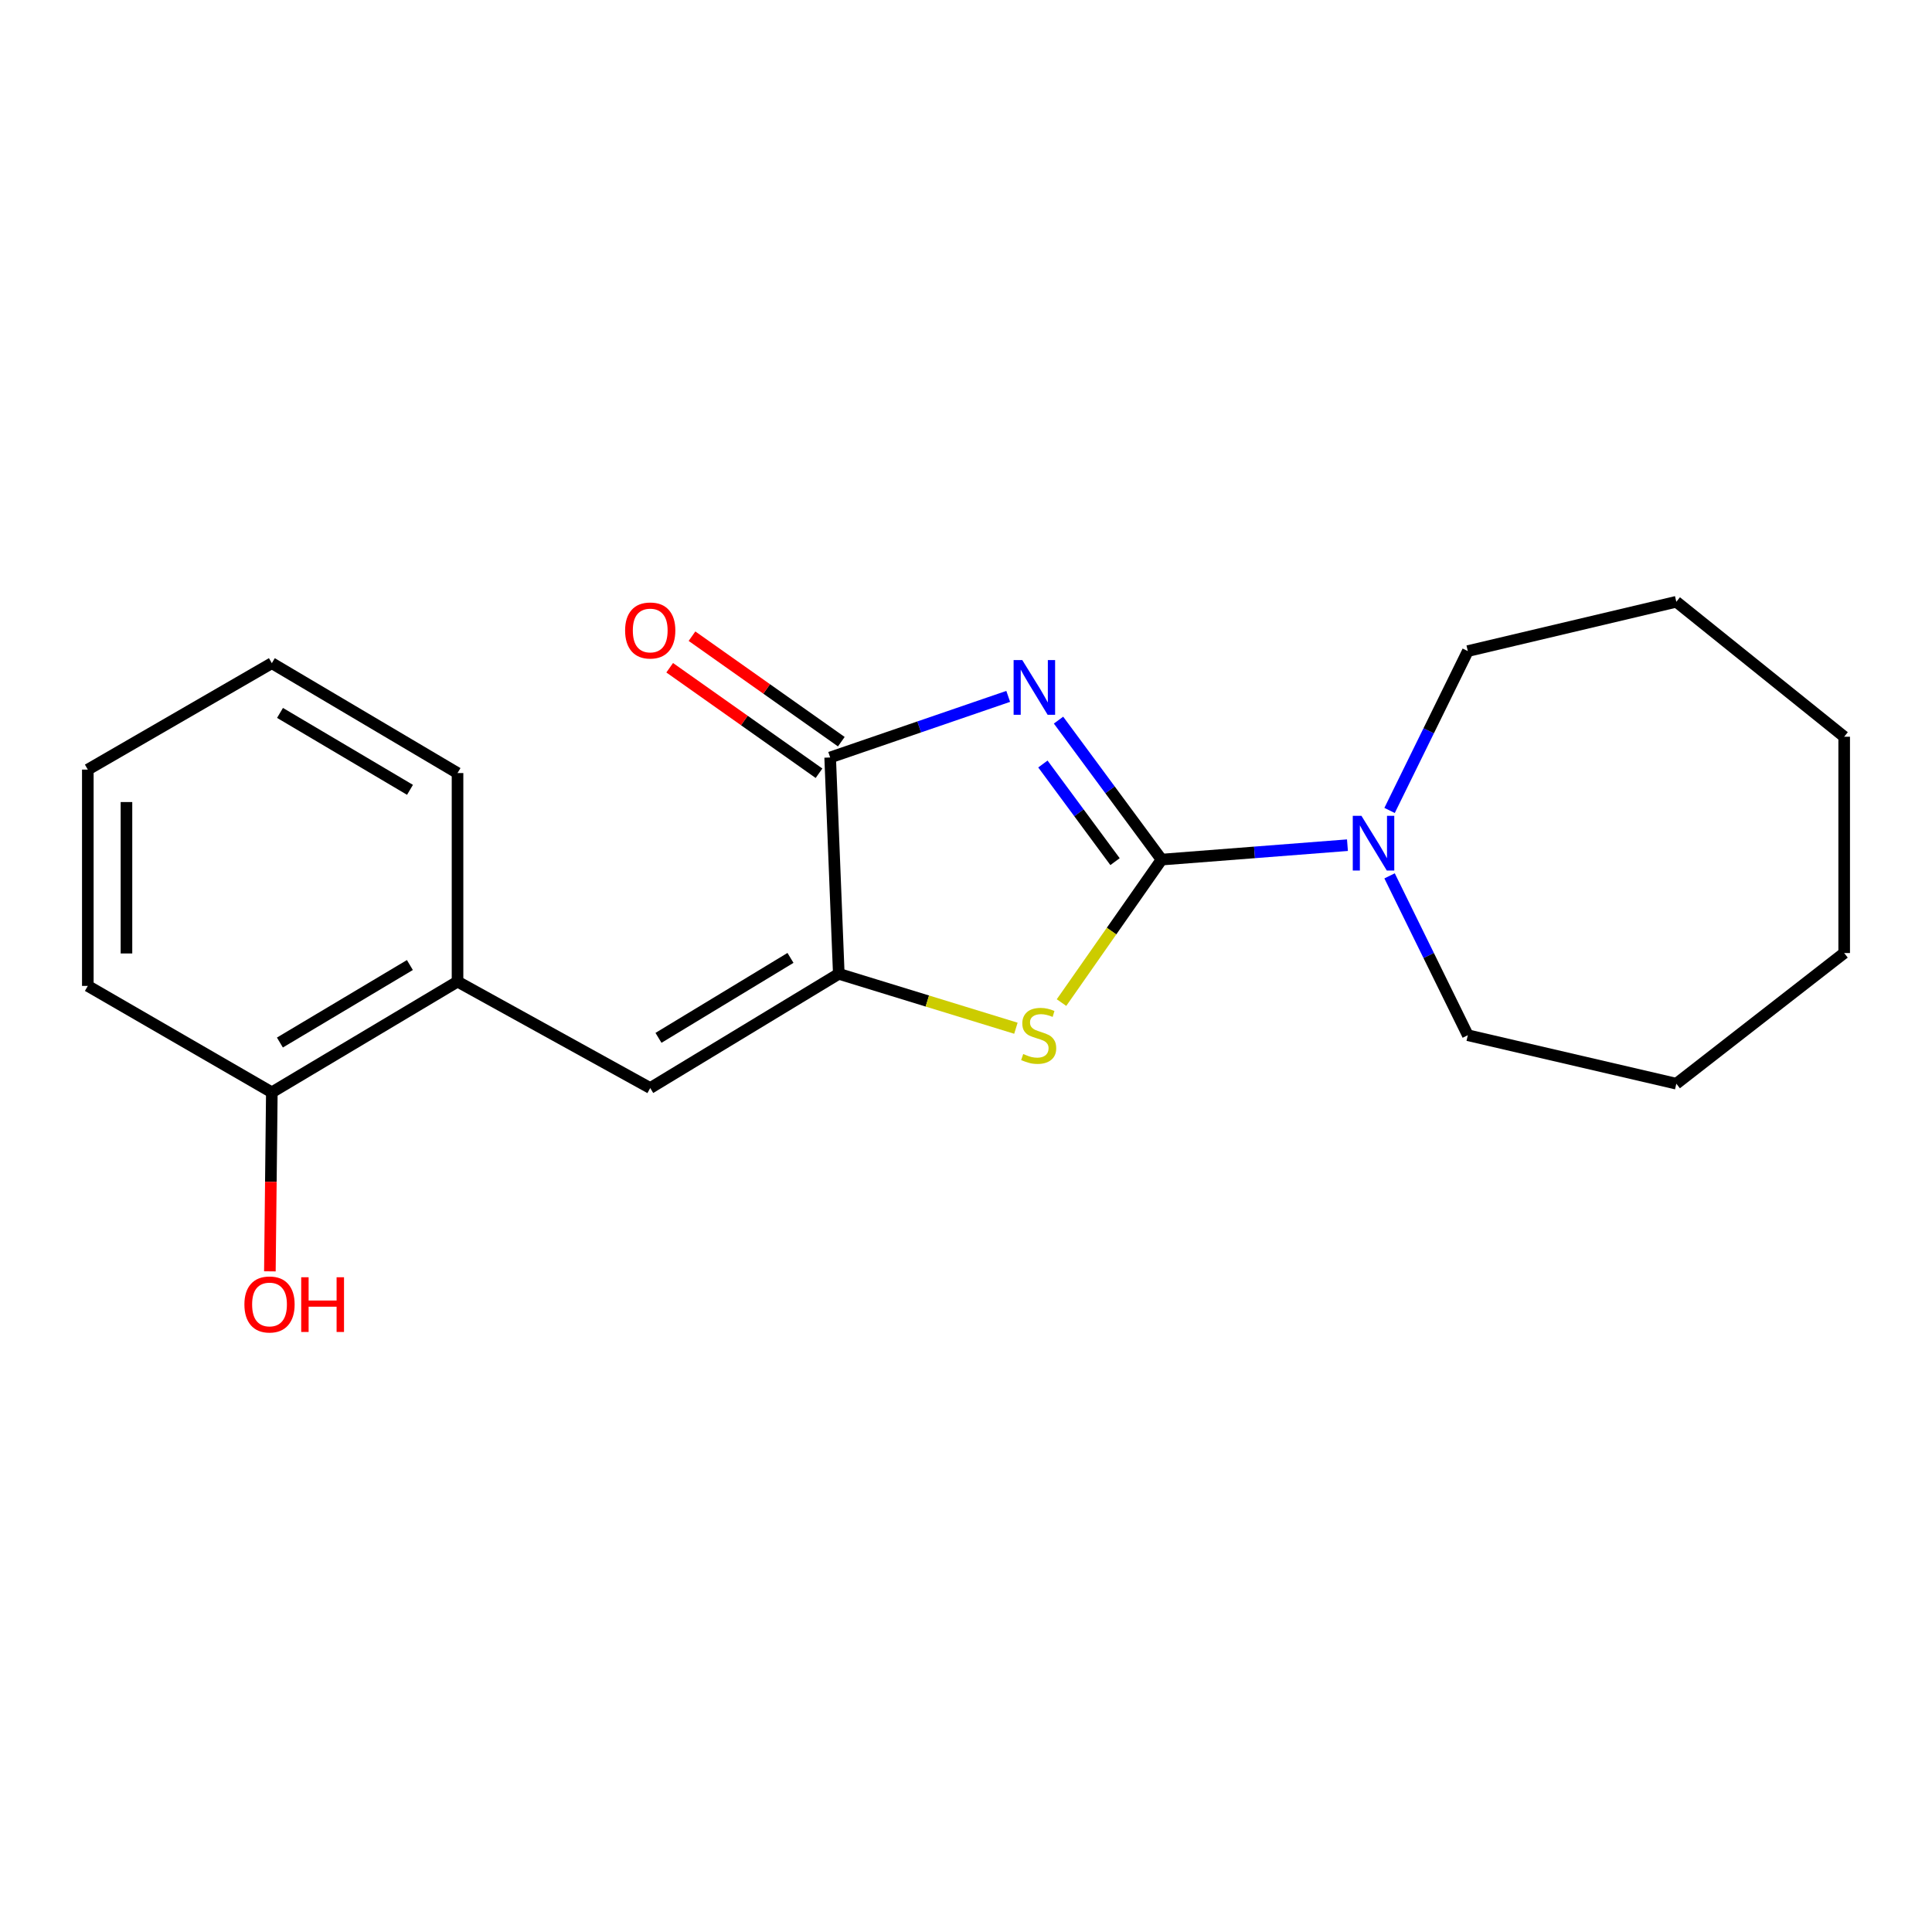 <?xml version='1.0' encoding='iso-8859-1'?>
<svg version='1.1' baseProfile='full'
              xmlns='http://www.w3.org/2000/svg'
                      xmlns:rdkit='http://www.rdkit.org/xml'
                      xmlns:xlink='http://www.w3.org/1999/xlink'
                  xml:space='preserve'
width='1000px' height='1000px' viewBox='0 0 1000 1000'>
<!-- END OF HEADER -->
<rect style='opacity:1.0;fill:#FFFFFF;stroke:none' width='1000' height='1000' x='0' y='0'> </rect>
<path class='bond-0' d='M 547.891,372.734 L 574.558,408.831' style='fill:none;fill-rule:evenodd;stroke:#0000FF;stroke-width:6px;stroke-linecap:butt;stroke-linejoin:miter;stroke-opacity:1' />
<path class='bond-0' d='M 574.558,408.831 L 601.226,444.928' style='fill:none;fill-rule:evenodd;stroke:#000000;stroke-width:6px;stroke-linecap:butt;stroke-linejoin:miter;stroke-opacity:1' />
<path class='bond-0' d='M 539.802,395.449 L 558.47,420.717' style='fill:none;fill-rule:evenodd;stroke:#0000FF;stroke-width:6px;stroke-linecap:butt;stroke-linejoin:miter;stroke-opacity:1' />
<path class='bond-0' d='M 558.47,420.717 L 577.137,445.985' style='fill:none;fill-rule:evenodd;stroke:#000000;stroke-width:6px;stroke-linecap:butt;stroke-linejoin:miter;stroke-opacity:1' />
<path class='bond-3' d='M 521.85,360.447 L 475.77,376.256' style='fill:none;fill-rule:evenodd;stroke:#0000FF;stroke-width:6px;stroke-linecap:butt;stroke-linejoin:miter;stroke-opacity:1' />
<path class='bond-3' d='M 475.77,376.256 L 429.69,392.065' style='fill:none;fill-rule:evenodd;stroke:#000000;stroke-width:6px;stroke-linecap:butt;stroke-linejoin:miter;stroke-opacity:1' />
<path class='bond-2' d='M 601.226,444.928 L 575.332,481.933' style='fill:none;fill-rule:evenodd;stroke:#000000;stroke-width:6px;stroke-linecap:butt;stroke-linejoin:miter;stroke-opacity:1' />
<path class='bond-2' d='M 575.332,481.933 L 549.438,518.937' style='fill:none;fill-rule:evenodd;stroke:#CCCC00;stroke-width:6px;stroke-linecap:butt;stroke-linejoin:miter;stroke-opacity:1' />
<path class='bond-5' d='M 601.226,444.928 L 649.333,441.195' style='fill:none;fill-rule:evenodd;stroke:#000000;stroke-width:6px;stroke-linecap:butt;stroke-linejoin:miter;stroke-opacity:1' />
<path class='bond-5' d='M 649.333,441.195 L 697.441,437.463' style='fill:none;fill-rule:evenodd;stroke:#0000FF;stroke-width:6px;stroke-linecap:butt;stroke-linejoin:miter;stroke-opacity:1' />
<path class='bond-1' d='M 434.157,504.048 L 429.69,392.065' style='fill:none;fill-rule:evenodd;stroke:#000000;stroke-width:6px;stroke-linecap:butt;stroke-linejoin:miter;stroke-opacity:1' />
<path class='bond-4' d='M 434.157,504.048 L 336.553,563.168' style='fill:none;fill-rule:evenodd;stroke:#000000;stroke-width:6px;stroke-linecap:butt;stroke-linejoin:miter;stroke-opacity:1' />
<path class='bond-4' d='M 409.153,495.807 L 340.831,537.191' style='fill:none;fill-rule:evenodd;stroke:#000000;stroke-width:6px;stroke-linecap:butt;stroke-linejoin:miter;stroke-opacity:1' />
<path class='bond-20' d='M 434.157,504.048 L 479.994,518.129' style='fill:none;fill-rule:evenodd;stroke:#000000;stroke-width:6px;stroke-linecap:butt;stroke-linejoin:miter;stroke-opacity:1' />
<path class='bond-20' d='M 479.994,518.129 L 525.831,532.21' style='fill:none;fill-rule:evenodd;stroke:#CCCC00;stroke-width:6px;stroke-linecap:butt;stroke-linejoin:miter;stroke-opacity:1' />
<path class='bond-7' d='M 435.461,383.897 L 396.819,356.592' style='fill:none;fill-rule:evenodd;stroke:#000000;stroke-width:6px;stroke-linecap:butt;stroke-linejoin:miter;stroke-opacity:1' />
<path class='bond-7' d='M 396.819,356.592 L 358.176,329.287' style='fill:none;fill-rule:evenodd;stroke:#FF0000;stroke-width:6px;stroke-linecap:butt;stroke-linejoin:miter;stroke-opacity:1' />
<path class='bond-7' d='M 423.918,400.233 L 385.275,372.928' style='fill:none;fill-rule:evenodd;stroke:#000000;stroke-width:6px;stroke-linecap:butt;stroke-linejoin:miter;stroke-opacity:1' />
<path class='bond-7' d='M 385.275,372.928 L 346.633,345.623' style='fill:none;fill-rule:evenodd;stroke:#FF0000;stroke-width:6px;stroke-linecap:butt;stroke-linejoin:miter;stroke-opacity:1' />
<path class='bond-6' d='M 336.553,563.168 L 236.816,508.082' style='fill:none;fill-rule:evenodd;stroke:#000000;stroke-width:6px;stroke-linecap:butt;stroke-linejoin:miter;stroke-opacity:1' />
<path class='bond-10' d='M 719.242,453.345 L 739.491,494.588' style='fill:none;fill-rule:evenodd;stroke:#0000FF;stroke-width:6px;stroke-linecap:butt;stroke-linejoin:miter;stroke-opacity:1' />
<path class='bond-10' d='M 739.491,494.588 L 759.739,535.831' style='fill:none;fill-rule:evenodd;stroke:#000000;stroke-width:6px;stroke-linecap:butt;stroke-linejoin:miter;stroke-opacity:1' />
<path class='bond-11' d='M 719.242,419.487 L 739.491,378.244' style='fill:none;fill-rule:evenodd;stroke:#0000FF;stroke-width:6px;stroke-linecap:butt;stroke-linejoin:miter;stroke-opacity:1' />
<path class='bond-11' d='M 739.491,378.244 L 759.739,337.001' style='fill:none;fill-rule:evenodd;stroke:#000000;stroke-width:6px;stroke-linecap:butt;stroke-linejoin:miter;stroke-opacity:1' />
<path class='bond-8' d='M 236.816,508.082 L 140.702,565.391' style='fill:none;fill-rule:evenodd;stroke:#000000;stroke-width:6px;stroke-linecap:butt;stroke-linejoin:miter;stroke-opacity:1' />
<path class='bond-8' d='M 212.155,499.498 L 144.875,539.614' style='fill:none;fill-rule:evenodd;stroke:#000000;stroke-width:6px;stroke-linecap:butt;stroke-linejoin:miter;stroke-opacity:1' />
<path class='bond-12' d='M 236.816,508.082 L 236.816,400.133' style='fill:none;fill-rule:evenodd;stroke:#000000;stroke-width:6px;stroke-linecap:butt;stroke-linejoin:miter;stroke-opacity:1' />
<path class='bond-9' d='M 140.702,565.391 L 140.195,611.717' style='fill:none;fill-rule:evenodd;stroke:#000000;stroke-width:6px;stroke-linecap:butt;stroke-linejoin:miter;stroke-opacity:1' />
<path class='bond-9' d='M 140.195,611.717 L 139.689,658.044' style='fill:none;fill-rule:evenodd;stroke:#FF0000;stroke-width:6px;stroke-linecap:butt;stroke-linejoin:miter;stroke-opacity:1' />
<path class='bond-13' d='M 140.702,565.391 L 45.455,510.305' style='fill:none;fill-rule:evenodd;stroke:#000000;stroke-width:6px;stroke-linecap:butt;stroke-linejoin:miter;stroke-opacity:1' />
<path class='bond-14' d='M 759.739,535.831 L 867.666,560.923' style='fill:none;fill-rule:evenodd;stroke:#000000;stroke-width:6px;stroke-linecap:butt;stroke-linejoin:miter;stroke-opacity:1' />
<path class='bond-15' d='M 759.739,337.001 L 867.666,311.475' style='fill:none;fill-rule:evenodd;stroke:#000000;stroke-width:6px;stroke-linecap:butt;stroke-linejoin:miter;stroke-opacity:1' />
<path class='bond-16' d='M 236.816,400.133 L 140.702,343.257' style='fill:none;fill-rule:evenodd;stroke:#000000;stroke-width:6px;stroke-linecap:butt;stroke-linejoin:miter;stroke-opacity:1' />
<path class='bond-16' d='M 212.212,408.816 L 144.932,369.004' style='fill:none;fill-rule:evenodd;stroke:#000000;stroke-width:6px;stroke-linecap:butt;stroke-linejoin:miter;stroke-opacity:1' />
<path class='bond-22' d='M 45.455,510.305 L 45.455,398.343' style='fill:none;fill-rule:evenodd;stroke:#000000;stroke-width:6px;stroke-linecap:butt;stroke-linejoin:miter;stroke-opacity:1' />
<path class='bond-22' d='M 65.457,493.51 L 65.457,415.138' style='fill:none;fill-rule:evenodd;stroke:#000000;stroke-width:6px;stroke-linecap:butt;stroke-linejoin:miter;stroke-opacity:1' />
<path class='bond-18' d='M 867.666,560.923 L 954.545,493.291' style='fill:none;fill-rule:evenodd;stroke:#000000;stroke-width:6px;stroke-linecap:butt;stroke-linejoin:miter;stroke-opacity:1' />
<path class='bond-19' d='M 867.666,311.475 L 954.545,381.33' style='fill:none;fill-rule:evenodd;stroke:#000000;stroke-width:6px;stroke-linecap:butt;stroke-linejoin:miter;stroke-opacity:1' />
<path class='bond-17' d='M 140.702,343.257 L 45.455,398.343' style='fill:none;fill-rule:evenodd;stroke:#000000;stroke-width:6px;stroke-linecap:butt;stroke-linejoin:miter;stroke-opacity:1' />
<path class='bond-21' d='M 954.545,493.291 L 954.545,381.33' style='fill:none;fill-rule:evenodd;stroke:#000000;stroke-width:6px;stroke-linecap:butt;stroke-linejoin:miter;stroke-opacity:1' />
<path  class='atom-0' d='M 529.123 341.644
L 538.403 356.644
Q 539.323 358.124, 540.803 360.804
Q 542.283 363.484, 542.363 363.644
L 542.363 341.644
L 546.123 341.644
L 546.123 369.964
L 542.243 369.964
L 532.283 353.564
Q 531.123 351.644, 529.883 349.444
Q 528.683 347.244, 528.323 346.564
L 528.323 369.964
L 524.643 369.964
L 524.643 341.644
L 529.123 341.644
' fill='#0000FF'/>
<path  class='atom-3' d='M 529.617 545.551
Q 529.937 545.671, 531.257 546.231
Q 532.577 546.791, 534.017 547.151
Q 535.497 547.471, 536.937 547.471
Q 539.617 547.471, 541.177 546.191
Q 542.737 544.871, 542.737 542.591
Q 542.737 541.031, 541.937 540.071
Q 541.177 539.111, 539.977 538.591
Q 538.777 538.071, 536.777 537.471
Q 534.257 536.711, 532.737 535.991
Q 531.257 535.271, 530.177 533.751
Q 529.137 532.231, 529.137 529.671
Q 529.137 526.111, 531.537 523.911
Q 533.977 521.711, 538.777 521.711
Q 542.057 521.711, 545.777 523.271
L 544.857 526.351
Q 541.457 524.951, 538.897 524.951
Q 536.137 524.951, 534.617 526.111
Q 533.097 527.231, 533.137 529.191
Q 533.137 530.711, 533.897 531.631
Q 534.697 532.551, 535.817 533.071
Q 536.977 533.591, 538.897 534.191
Q 541.457 534.991, 542.977 535.791
Q 544.497 536.591, 545.577 538.231
Q 546.697 539.831, 546.697 542.591
Q 546.697 546.511, 544.057 548.631
Q 541.457 550.711, 537.097 550.711
Q 534.577 550.711, 532.657 550.151
Q 530.777 549.631, 528.537 548.711
L 529.617 545.551
' fill='#CCCC00'/>
<path  class='atom-6' d='M 704.671 422.256
L 713.951 437.256
Q 714.871 438.736, 716.351 441.416
Q 717.831 444.096, 717.911 444.256
L 717.911 422.256
L 721.671 422.256
L 721.671 450.576
L 717.791 450.576
L 707.831 434.176
Q 706.671 432.256, 705.431 430.056
Q 704.231 427.856, 703.871 427.176
L 703.871 450.576
L 700.191 450.576
L 700.191 422.256
L 704.671 422.256
' fill='#0000FF'/>
<path  class='atom-8' d='M 323.553 326.335
Q 323.553 319.535, 326.913 315.735
Q 330.273 311.935, 336.553 311.935
Q 342.833 311.935, 346.193 315.735
Q 349.553 319.535, 349.553 326.335
Q 349.553 333.215, 346.153 337.135
Q 342.753 341.015, 336.553 341.015
Q 330.313 341.015, 326.913 337.135
Q 323.553 333.255, 323.553 326.335
M 336.553 337.815
Q 340.873 337.815, 343.193 334.935
Q 345.553 332.015, 345.553 326.335
Q 345.553 320.775, 343.193 317.975
Q 340.873 315.135, 336.553 315.135
Q 332.233 315.135, 329.873 317.935
Q 327.553 320.735, 327.553 326.335
Q 327.553 332.055, 329.873 334.935
Q 332.233 337.815, 336.553 337.815
' fill='#FF0000'/>
<path  class='atom-10' d='M 126.502 675.187
Q 126.502 668.387, 129.862 664.587
Q 133.222 660.787, 139.502 660.787
Q 145.782 660.787, 149.142 664.587
Q 152.502 668.387, 152.502 675.187
Q 152.502 682.067, 149.102 685.987
Q 145.702 689.867, 139.502 689.867
Q 133.262 689.867, 129.862 685.987
Q 126.502 682.107, 126.502 675.187
M 139.502 686.667
Q 143.822 686.667, 146.142 683.787
Q 148.502 680.867, 148.502 675.187
Q 148.502 669.627, 146.142 666.827
Q 143.822 663.987, 139.502 663.987
Q 135.182 663.987, 132.822 666.787
Q 130.502 669.587, 130.502 675.187
Q 130.502 680.907, 132.822 683.787
Q 135.182 686.667, 139.502 686.667
' fill='#FF0000'/>
<path  class='atom-10' d='M 155.902 661.107
L 159.742 661.107
L 159.742 673.147
L 174.222 673.147
L 174.222 661.107
L 178.062 661.107
L 178.062 689.427
L 174.222 689.427
L 174.222 676.347
L 159.742 676.347
L 159.742 689.427
L 155.902 689.427
L 155.902 661.107
' fill='#FF0000'/>
</svg>
